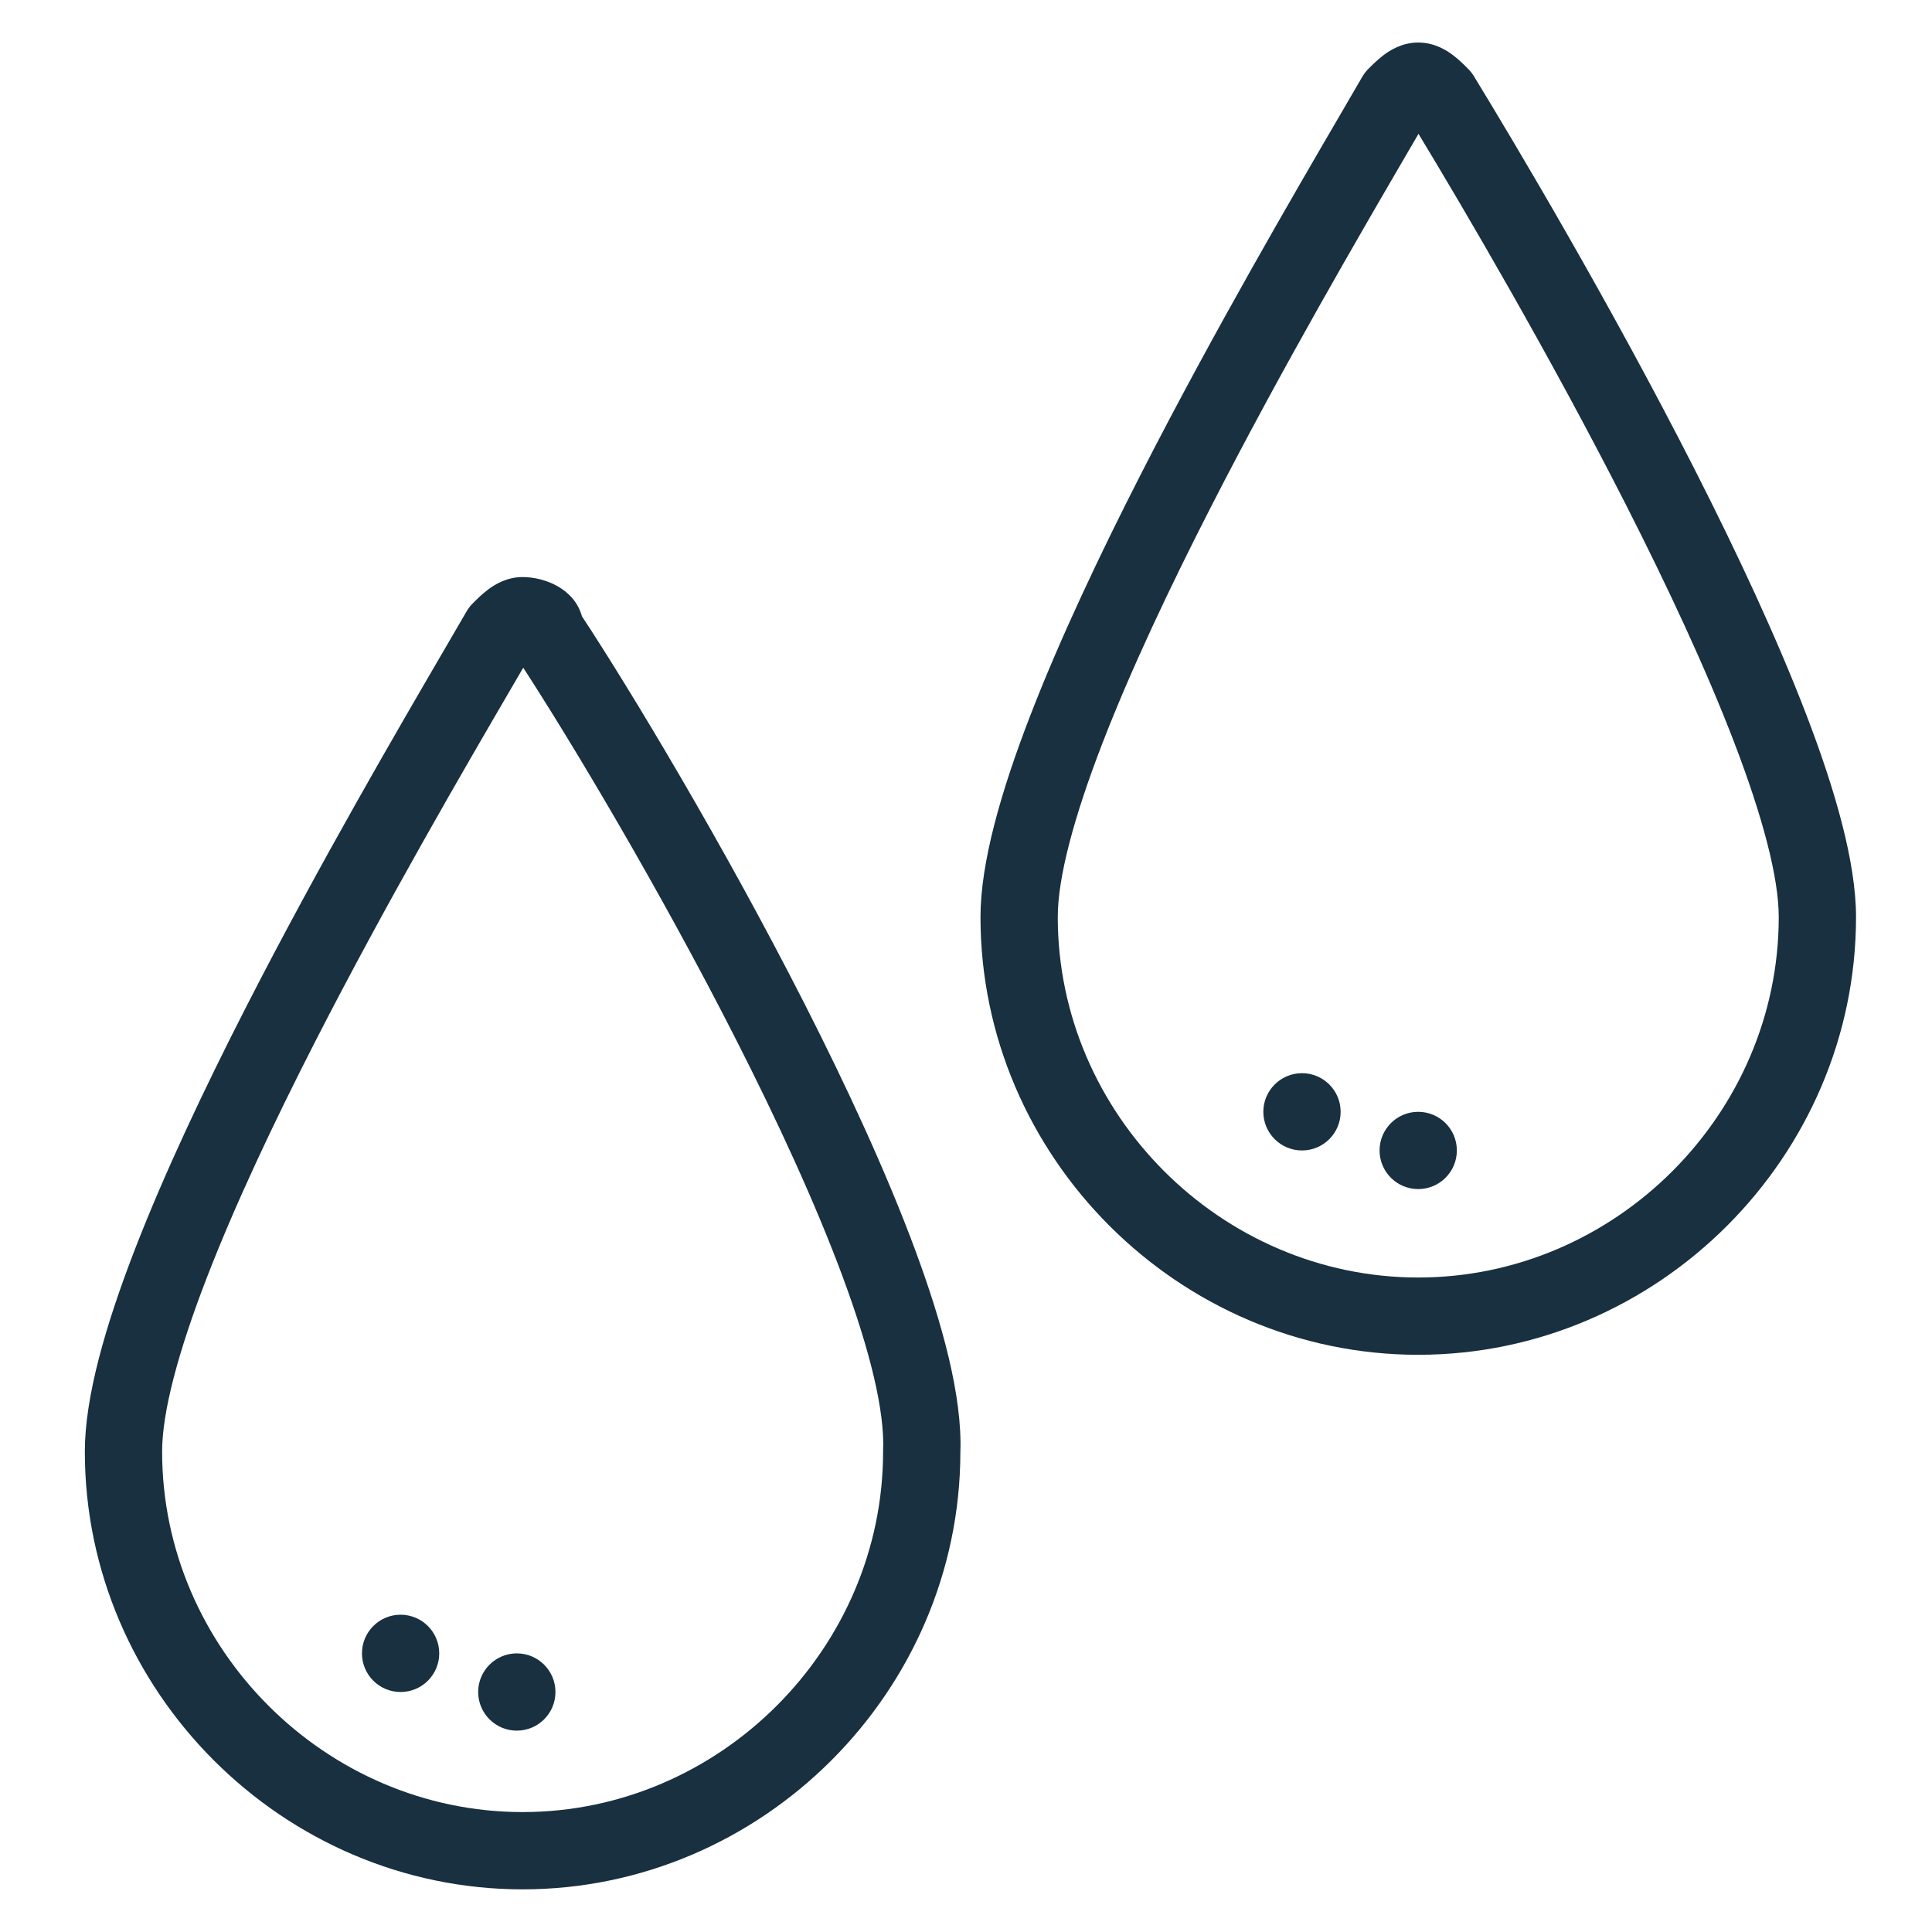 <svg width="80" height="80" viewBox="0 0 80 80" fill="none" xmlns="http://www.w3.org/2000/svg">
<path d="M60.325 47.638C60.325 48.521 59.609 49.237 58.725 49.237C57.841 49.237 57.125 48.521 57.125 47.638C57.125 46.754 57.841 46.038 58.725 46.038C59.609 46.038 60.325 46.754 60.325 47.638Z" fill="#18303F"/>
<path d="M53.913 47.638C54.796 47.638 55.513 46.921 55.513 46.038C55.513 45.154 54.796 44.438 53.913 44.438C53.029 44.438 52.312 45.154 52.312 46.038C52.312 46.921 53.029 47.638 53.913 47.638Z" fill="#18303F"/>
<path fill-rule="evenodd" clip-rule="evenodd" d="M58.727 1.761C58.049 1.761 57.547 2.09 57.3 2.276C57.05 2.463 56.823 2.69 56.684 2.829L56.66 2.853C56.562 2.952 56.477 3.062 56.407 3.183C56.171 3.59 55.893 4.067 55.579 4.606C53.625 7.955 50.294 13.666 47.285 19.548C45.538 22.963 43.883 26.468 42.661 29.63C41.46 32.738 40.6 35.705 40.6 37.973C40.6 47.899 48.8 56.099 58.727 56.099C68.654 56.099 76.854 47.899 76.854 37.973C76.854 35.707 75.995 32.722 74.794 29.59C73.573 26.404 71.918 22.87 70.171 19.435C66.675 12.561 62.753 5.973 61.028 3.15C60.962 3.042 60.883 2.943 60.794 2.853L60.77 2.829C60.632 2.691 60.405 2.463 60.155 2.276C59.907 2.09 59.405 1.761 58.727 1.761ZM58.335 6.231L58.737 5.542C60.607 8.631 64.146 14.648 67.319 20.886C69.041 24.271 70.641 27.695 71.807 30.735C72.993 33.83 73.654 36.341 73.654 37.973C73.654 46.132 66.887 52.899 58.727 52.899C50.568 52.899 43.8 46.132 43.8 37.973C43.8 36.343 44.46 33.853 45.646 30.783C46.812 27.767 48.411 24.373 50.134 21.006C53.098 15.21 56.378 9.588 58.335 6.231Z" fill="#18303F"/>
<path d="M23 70.062C23 70.946 22.284 71.662 21.4 71.662C20.516 71.662 19.8 70.946 19.8 70.062C19.8 69.179 20.516 68.463 21.4 68.463C22.284 68.463 23 69.179 23 70.062Z" fill="#18303F"/>
<path d="M16.587 70.062C17.471 70.062 18.188 69.346 18.188 68.463C18.188 67.579 17.471 66.862 16.587 66.862C15.704 66.862 14.988 67.579 14.988 68.463C14.988 69.346 15.704 70.062 16.587 70.062Z" fill="#18303F"/>
<path fill-rule="evenodd" clip-rule="evenodd" d="M21.64 23.895C20.962 23.895 20.46 24.224 20.212 24.41C19.962 24.597 19.735 24.825 19.597 24.963L19.573 24.988C19.474 25.086 19.389 25.197 19.32 25.317C19.084 25.725 18.805 26.203 18.491 26.741C16.537 30.091 13.207 35.8 10.198 41.683C8.451 45.097 6.796 48.602 5.574 51.764C4.373 54.873 3.513 57.84 3.513 60.107C3.513 70.034 11.713 78.234 21.64 78.234C31.556 78.234 39.75 70.051 39.767 60.138C39.849 57.852 39.046 54.861 37.889 51.741C36.704 48.547 35.067 45.008 33.317 41.569C29.932 34.913 26.069 28.515 24.097 25.519C23.777 24.366 22.546 23.895 21.64 23.895ZM21.248 28.366L21.666 27.648C23.638 30.684 27.269 36.735 30.465 43.02C32.185 46.402 33.763 49.82 34.888 52.853C36.035 55.945 36.633 58.435 36.568 60.043C36.567 60.065 36.567 60.086 36.567 60.107C36.567 68.266 29.799 75.034 21.64 75.034C13.48 75.034 6.713 68.266 6.713 60.107C6.713 58.477 7.373 55.987 8.559 52.918C9.724 49.902 11.324 46.507 13.046 43.14C16.011 37.345 19.29 31.722 21.248 28.366Z" fill="#18303F"/>
</svg>
